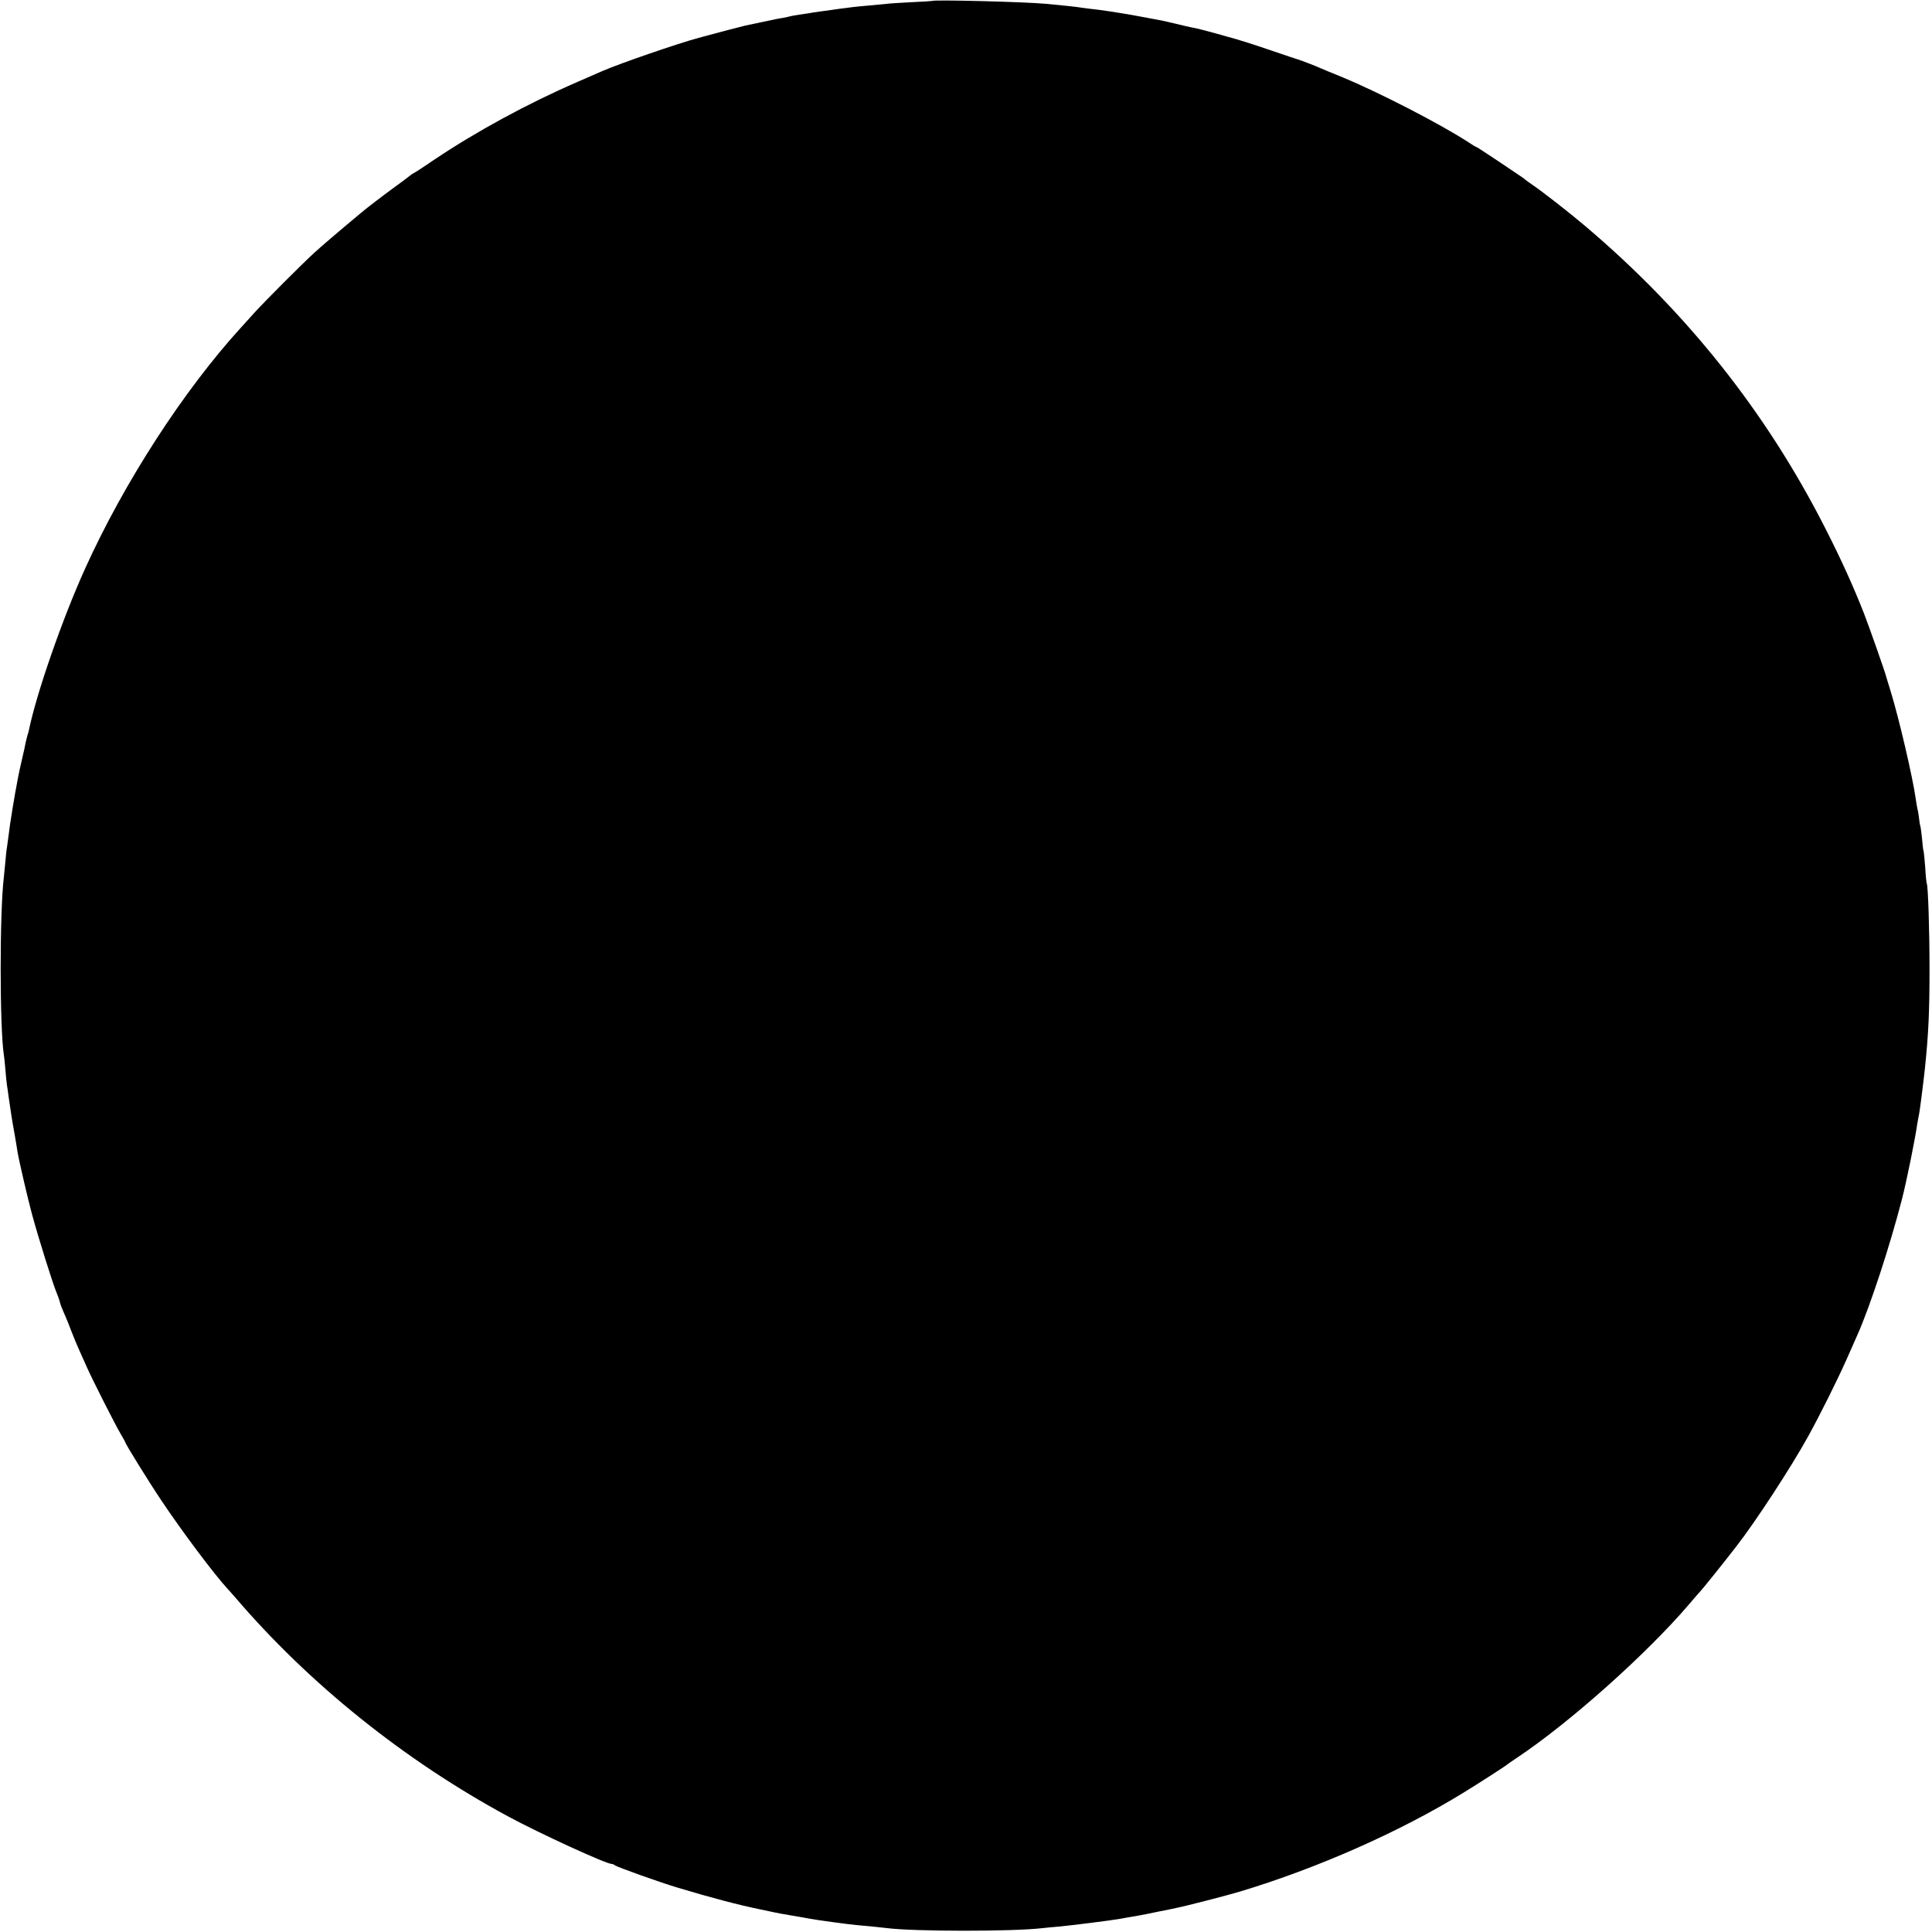 <?xml version="1.0" standalone="no"?>
<!DOCTYPE svg PUBLIC "-//W3C//DTD SVG 20010904//EN"
 "http://www.w3.org/TR/2001/REC-SVG-20010904/DTD/svg10.dtd">
<svg version="1.0" xmlns="http://www.w3.org/2000/svg"
 width="1249pt" height="1249pt" viewBox="0 0 1249 1249"
 preserveAspectRatio="xMidYMid meet">
<g transform="translate(0,1249) scale(0.1,-0.1)"
fill="#000000" stroke="none">
<path d="M6027 12484 c-1 -1 -60 -5 -132 -8 -71 -4 -146 -8 -165 -11 -19 -2
-66 -6 -105 -10 -38 -3 -86 -8 -105 -10 -66 -8 -125 -16 -150 -20 -14 -2 -47
-6 -73 -10 -27 -4 -58 -8 -70 -11 -12 -2 -39 -6 -62 -9 -22 -3 -47 -8 -55 -10
-8 -2 -28 -7 -45 -10 -16 -2 -39 -7 -50 -9 -33 -7 -179 -38 -195 -41 -15 -3
-195 -50 -304 -80 -137 -37 -508 -165 -621 -214 -11 -5 -85 -37 -165 -72 -320
-139 -653 -320 -925 -503 -66 -45 -124 -83 -130 -85 -5 -2 -14 -8 -20 -13 -12
-10 -74 -57 -107 -80 -70 -51 -175 -131 -215 -165 -150 -125 -254 -214 -302
-258 -82 -75 -318 -312 -381 -381 -30 -33 -73 -80 -95 -105 -368 -404 -752
-997 -1003 -1551 -147 -323 -319 -818 -366 -1053 -1 -5 -5 -19 -9 -30 -3 -11
-8 -31 -11 -45 -2 -14 -13 -63 -24 -110 -11 -47 -23 -101 -26 -120 -3 -19 -8
-46 -11 -60 -3 -14 -10 -52 -15 -85 -6 -33 -12 -71 -14 -85 -6 -35 -14 -87
-21 -145 -4 -27 -8 -61 -10 -74 -3 -14 -7 -54 -10 -90 -4 -36 -8 -82 -10 -101
-28 -230 -27 -977 0 -1150 2 -14 7 -56 10 -95 3 -38 7 -83 10 -100 3 -16 7
-48 10 -70 12 -86 24 -164 39 -245 8 -47 17 -98 19 -115 9 -56 68 -310 94
-405 42 -155 135 -451 158 -505 7 -16 16 -41 20 -55 6 -25 11 -38 38 -100 9
-19 26 -64 40 -100 14 -36 36 -90 50 -120 13 -30 35 -77 47 -105 34 -78 184
-374 219 -433 17 -29 31 -54 31 -56 0 -10 155 -260 233 -376 134 -201 343
-479 427 -570 8 -8 30 -34 49 -55 480 -562 1098 -1057 1766 -1418 204 -110
633 -307 669 -307 6 0 16 -4 21 -9 12 -10 287 -109 405 -144 211 -64 397 -113
540 -142 36 -7 74 -16 85 -18 11 -3 63 -12 115 -21 52 -9 106 -18 120 -21 36
-7 247 -36 295 -40 86 -8 171 -16 200 -20 169 -22 813 -23 1005 0 19 2 67 7
105 10 70 6 348 41 395 50 14 2 39 7 55 10 17 3 46 8 65 11 19 3 78 15 130 26
52 10 105 21 117 24 61 12 321 79 408 105 502 151 1038 388 1450 642 82 50
270 171 275 177 3 3 32 23 65 45 340 226 842 674 1115 994 30 36 63 73 72 83
14 14 145 177 231 288 125 160 356 514 467 715 77 140 187 360 247 495 35 80
68 154 73 165 80 181 208 570 286 873 30 117 83 378 99 487 4 22 8 47 10 55 5
16 31 223 40 310 23 222 29 366 29 640 0 243 -9 534 -18 549 -2 3 -7 51 -10
106 -4 54 -9 101 -11 105 -2 3 -6 37 -9 75 -4 39 -9 78 -12 87 -3 9 -6 32 -8
50 -2 18 -6 44 -10 58 -3 14 -8 43 -11 65 -19 137 -108 520 -162 695 -15 47
-27 90 -29 95 -5 24 -115 337 -144 410 -69 176 -148 350 -250 550 -380 748
-895 1397 -1550 1952 -105 89 -273 220 -340 266 -25 17 -47 33 -50 36 -3 3
-12 11 -21 16 -9 6 -78 52 -153 103 -75 50 -139 92 -142 92 -3 0 -24 12 -47
28 -183 119 -574 321 -817 422 -69 28 -134 55 -145 60 -28 13 -127 51 -145 56
-8 2 -85 28 -170 57 -132 45 -227 75 -290 91 -8 3 -50 14 -93 26 -43 12 -88
23 -100 26 -23 4 -54 11 -84 18 -65 16 -152 36 -173 39 -14 3 -77 14 -140 26
-113 20 -213 36 -308 46 -26 3 -58 8 -72 10 -22 3 -70 8 -195 20 -135 13 -727
28 -738 19z"/>
</g>
</svg>
